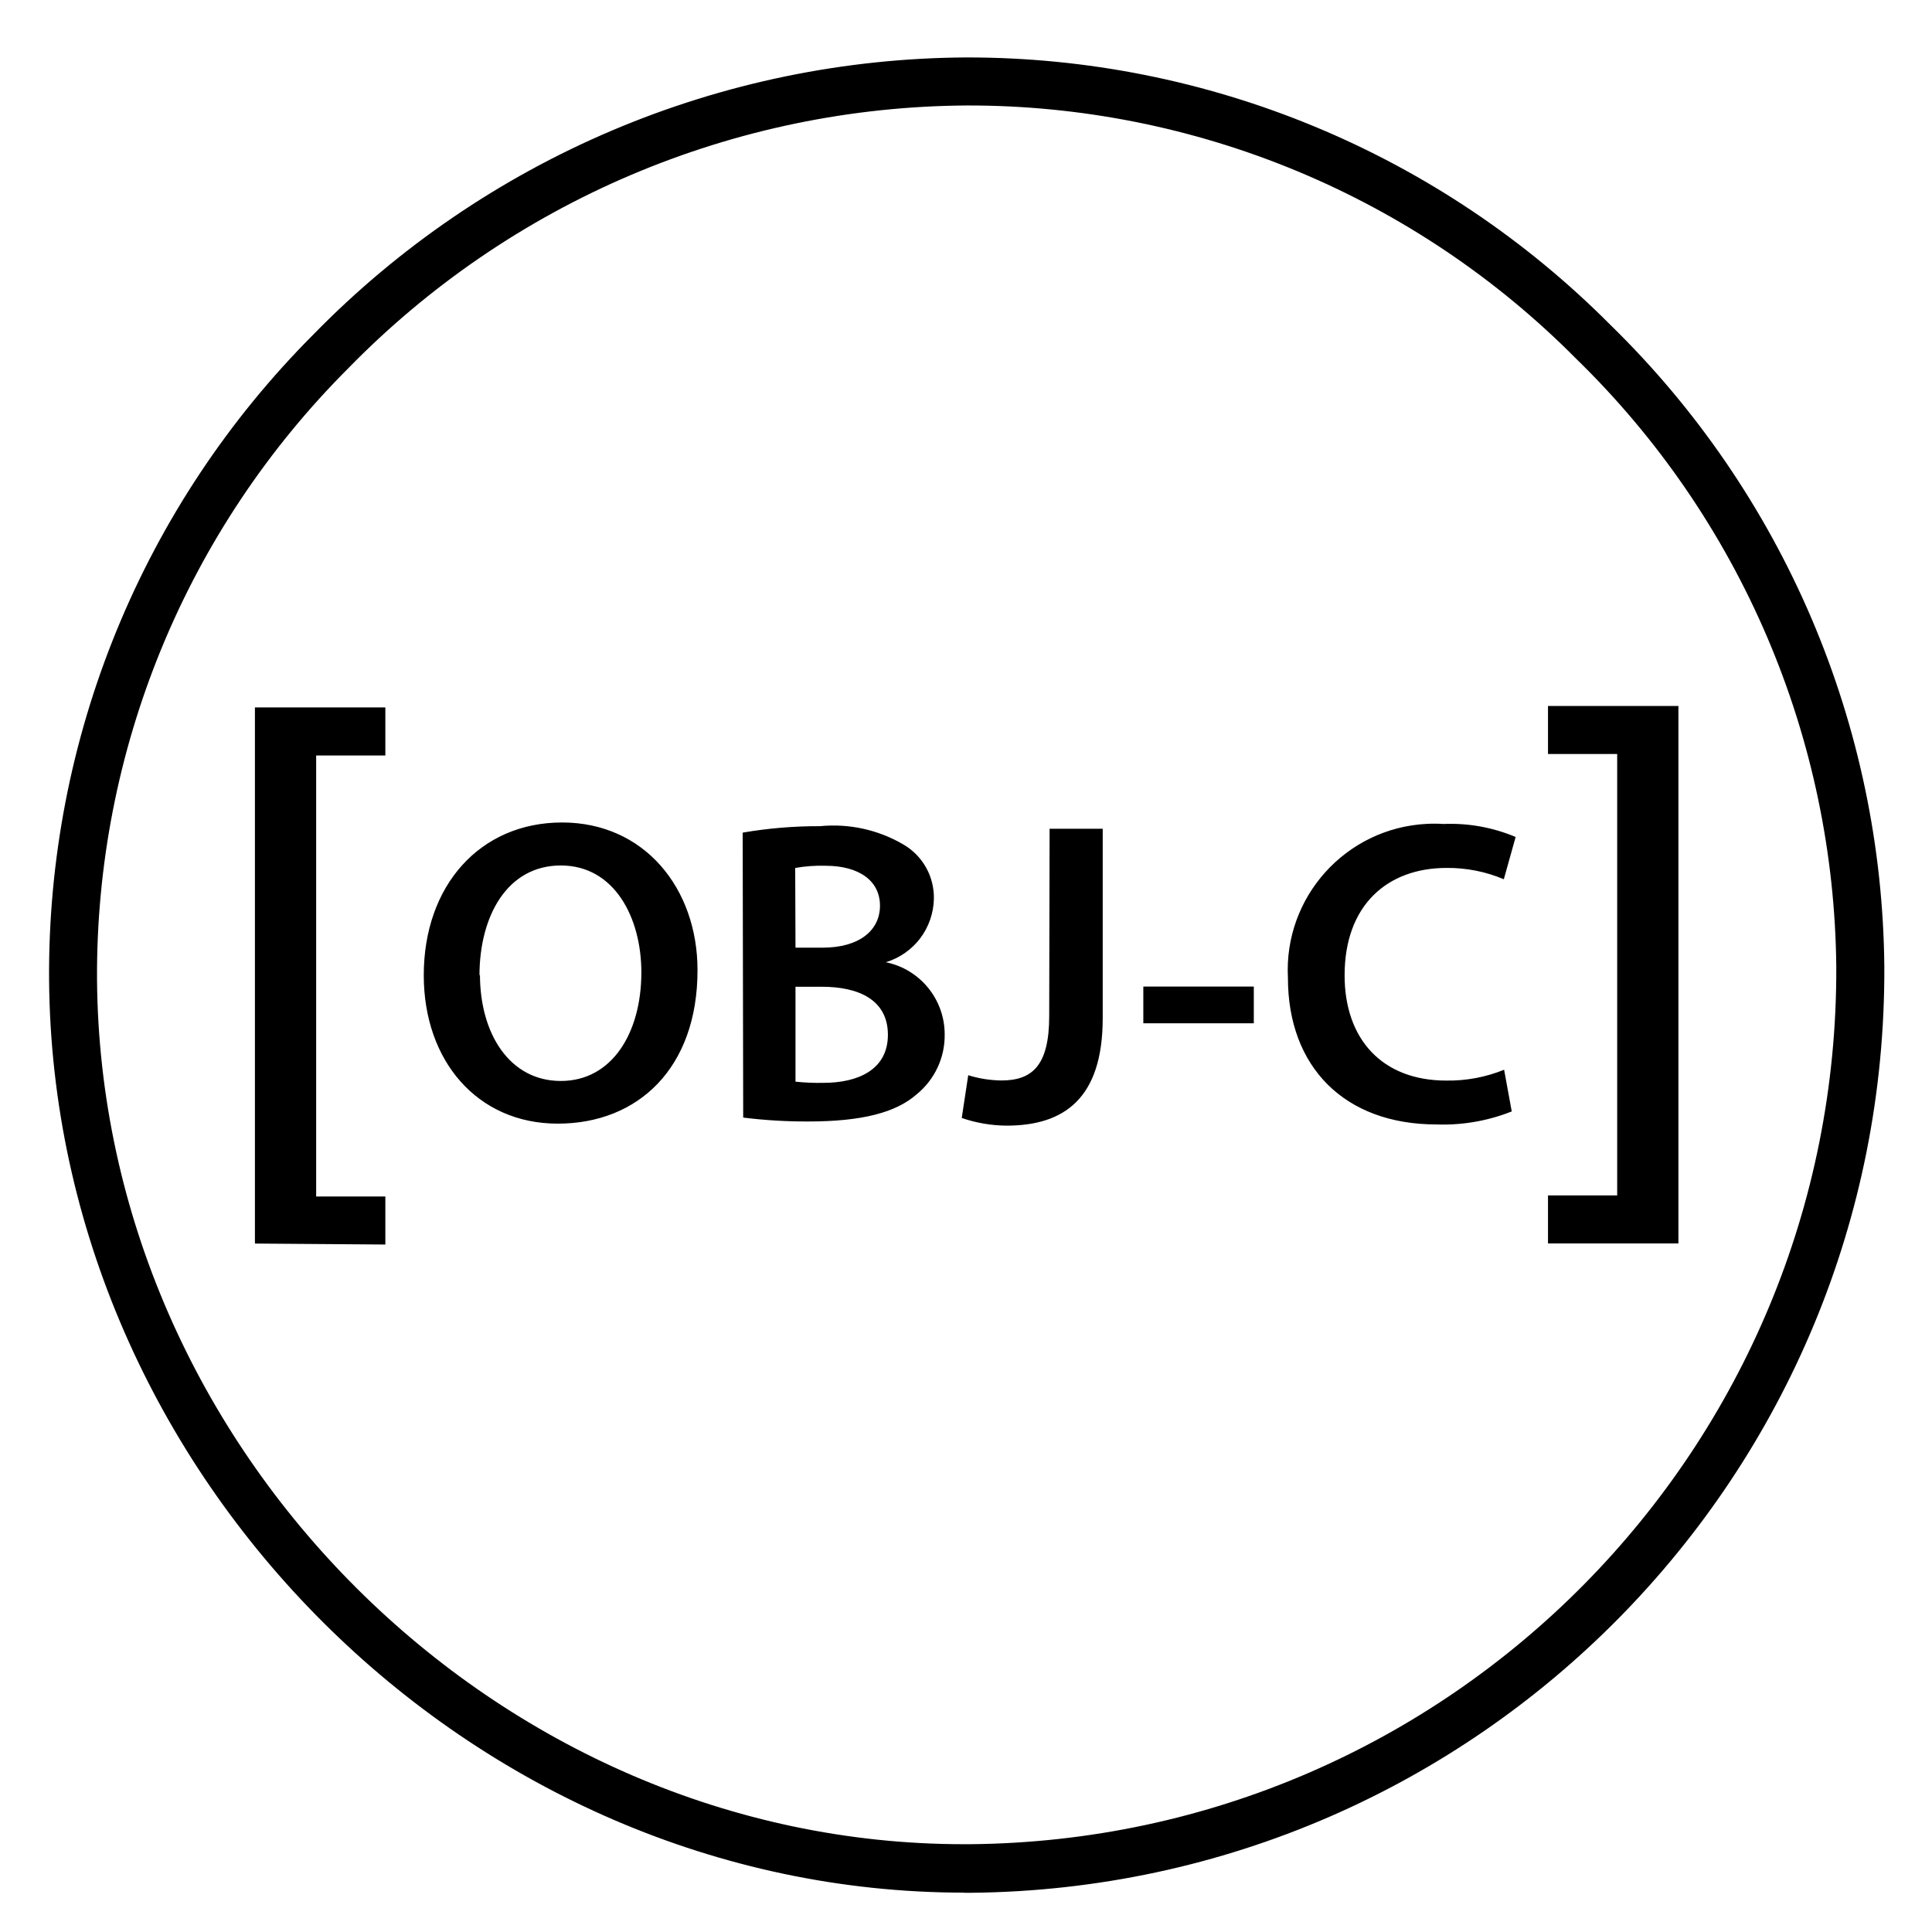 <?xml version="1.0" encoding="UTF-8"?> <svg xmlns="http://www.w3.org/2000/svg" width="59" height="59" viewBox="0 0 59 59" fill="none"><path d="M29.444 57.798C14.385 57.798 1.617 45.079 1.499 29.926C1.473 26.27 2.173 22.646 3.558 19.263C4.943 15.879 6.986 12.805 9.568 10.217C12.167 7.555 15.269 5.437 18.693 3.984C22.118 2.531 25.797 1.773 29.517 1.754C33.17 1.751 36.788 2.47 40.161 3.871C43.535 5.272 46.598 7.327 49.174 9.917C51.793 12.471 53.881 15.517 55.318 18.881C56.754 22.245 57.511 25.86 57.544 29.517C57.613 45.007 45.161 57.644 29.671 57.802H29.444V57.798ZM29.532 3.221C26.006 3.241 22.519 3.962 19.274 5.341C16.029 6.72 13.091 8.73 10.629 11.253C8.18 13.702 6.241 16.612 4.926 19.815C3.61 23.019 2.943 26.451 2.963 29.914C3.072 44.276 15.176 56.319 29.435 56.319H29.626C44.312 56.186 56.131 44.212 56.077 29.526C56.044 26.061 55.326 22.637 53.964 19.451C52.602 16.265 50.623 13.38 48.141 10.963C45.706 8.505 42.807 6.555 39.613 5.226C36.418 3.897 32.991 3.215 29.532 3.221Z" fill="black"></path><path d="M7.785 37.976V21.604H11.768V23.071H9.655V36.539H11.768V38.006L7.785 37.976ZM21.301 29.628C21.301 32.614 19.488 34.314 17.033 34.314C14.578 34.314 12.941 32.398 12.941 29.783C12.941 27.045 14.657 25.117 17.167 25.117C19.676 25.117 21.301 27.127 21.301 29.628ZM14.657 29.761C14.657 31.574 15.566 33.011 17.127 33.011C18.689 33.011 19.586 31.544 19.586 29.695C19.586 28.015 18.758 26.43 17.127 26.43C15.496 26.43 14.642 27.964 14.642 29.798L14.657 29.761ZM22.68 25.427C23.459 25.293 24.251 25.227 25.042 25.23C25.931 25.143 26.824 25.34 27.594 25.793C27.883 25.962 28.121 26.206 28.284 26.499C28.446 26.791 28.527 27.122 28.519 27.457C28.508 27.892 28.361 28.313 28.098 28.659C27.834 29.005 27.468 29.259 27.051 29.385C28.097 29.597 28.849 30.519 28.849 31.586C28.854 31.937 28.78 32.284 28.631 32.602C28.483 32.919 28.264 33.199 27.991 33.42C27.361 33.978 26.312 34.248 24.69 34.248C24.023 34.251 23.357 34.211 22.696 34.129L22.68 25.427ZM24.293 28.94H25.121C26.242 28.94 26.873 28.412 26.873 27.658C26.873 26.903 26.242 26.439 25.209 26.439C24.899 26.43 24.589 26.452 24.284 26.506L24.293 28.94ZM24.293 33.032C24.578 33.062 24.866 33.075 25.151 33.068C26.194 33.068 27.115 32.671 27.115 31.602C27.115 30.532 26.221 30.134 25.099 30.134H24.293L24.293 33.032ZM32.053 25.308H33.675V31.095C33.675 33.554 32.487 34.375 30.741 34.375C30.274 34.372 29.811 34.293 29.37 34.141L29.568 32.835C29.892 32.938 30.231 32.989 30.574 32.996C31.499 32.996 32.041 32.571 32.041 31.031L32.053 25.308ZM38.289 30.128V31.25H34.915V30.128H38.289ZM46.166 33.941C45.437 34.231 44.656 34.366 43.872 34.339C41.047 34.339 39.331 32.571 39.331 29.864C39.201 27.397 41.095 25.29 43.563 25.16C43.736 25.151 43.912 25.151 44.084 25.163C44.838 25.131 45.59 25.267 46.285 25.56L45.924 26.851C45.372 26.617 44.778 26.5 44.178 26.505C42.366 26.505 41.062 27.642 41.062 29.785C41.062 31.738 42.214 32.999 44.166 32.999C44.771 33.008 45.372 32.896 45.933 32.668L46.166 33.941ZM51.256 21.559V37.973H47.273V36.506H49.386V23.026H47.273V21.559H51.256Z" fill="black"></path></svg> 